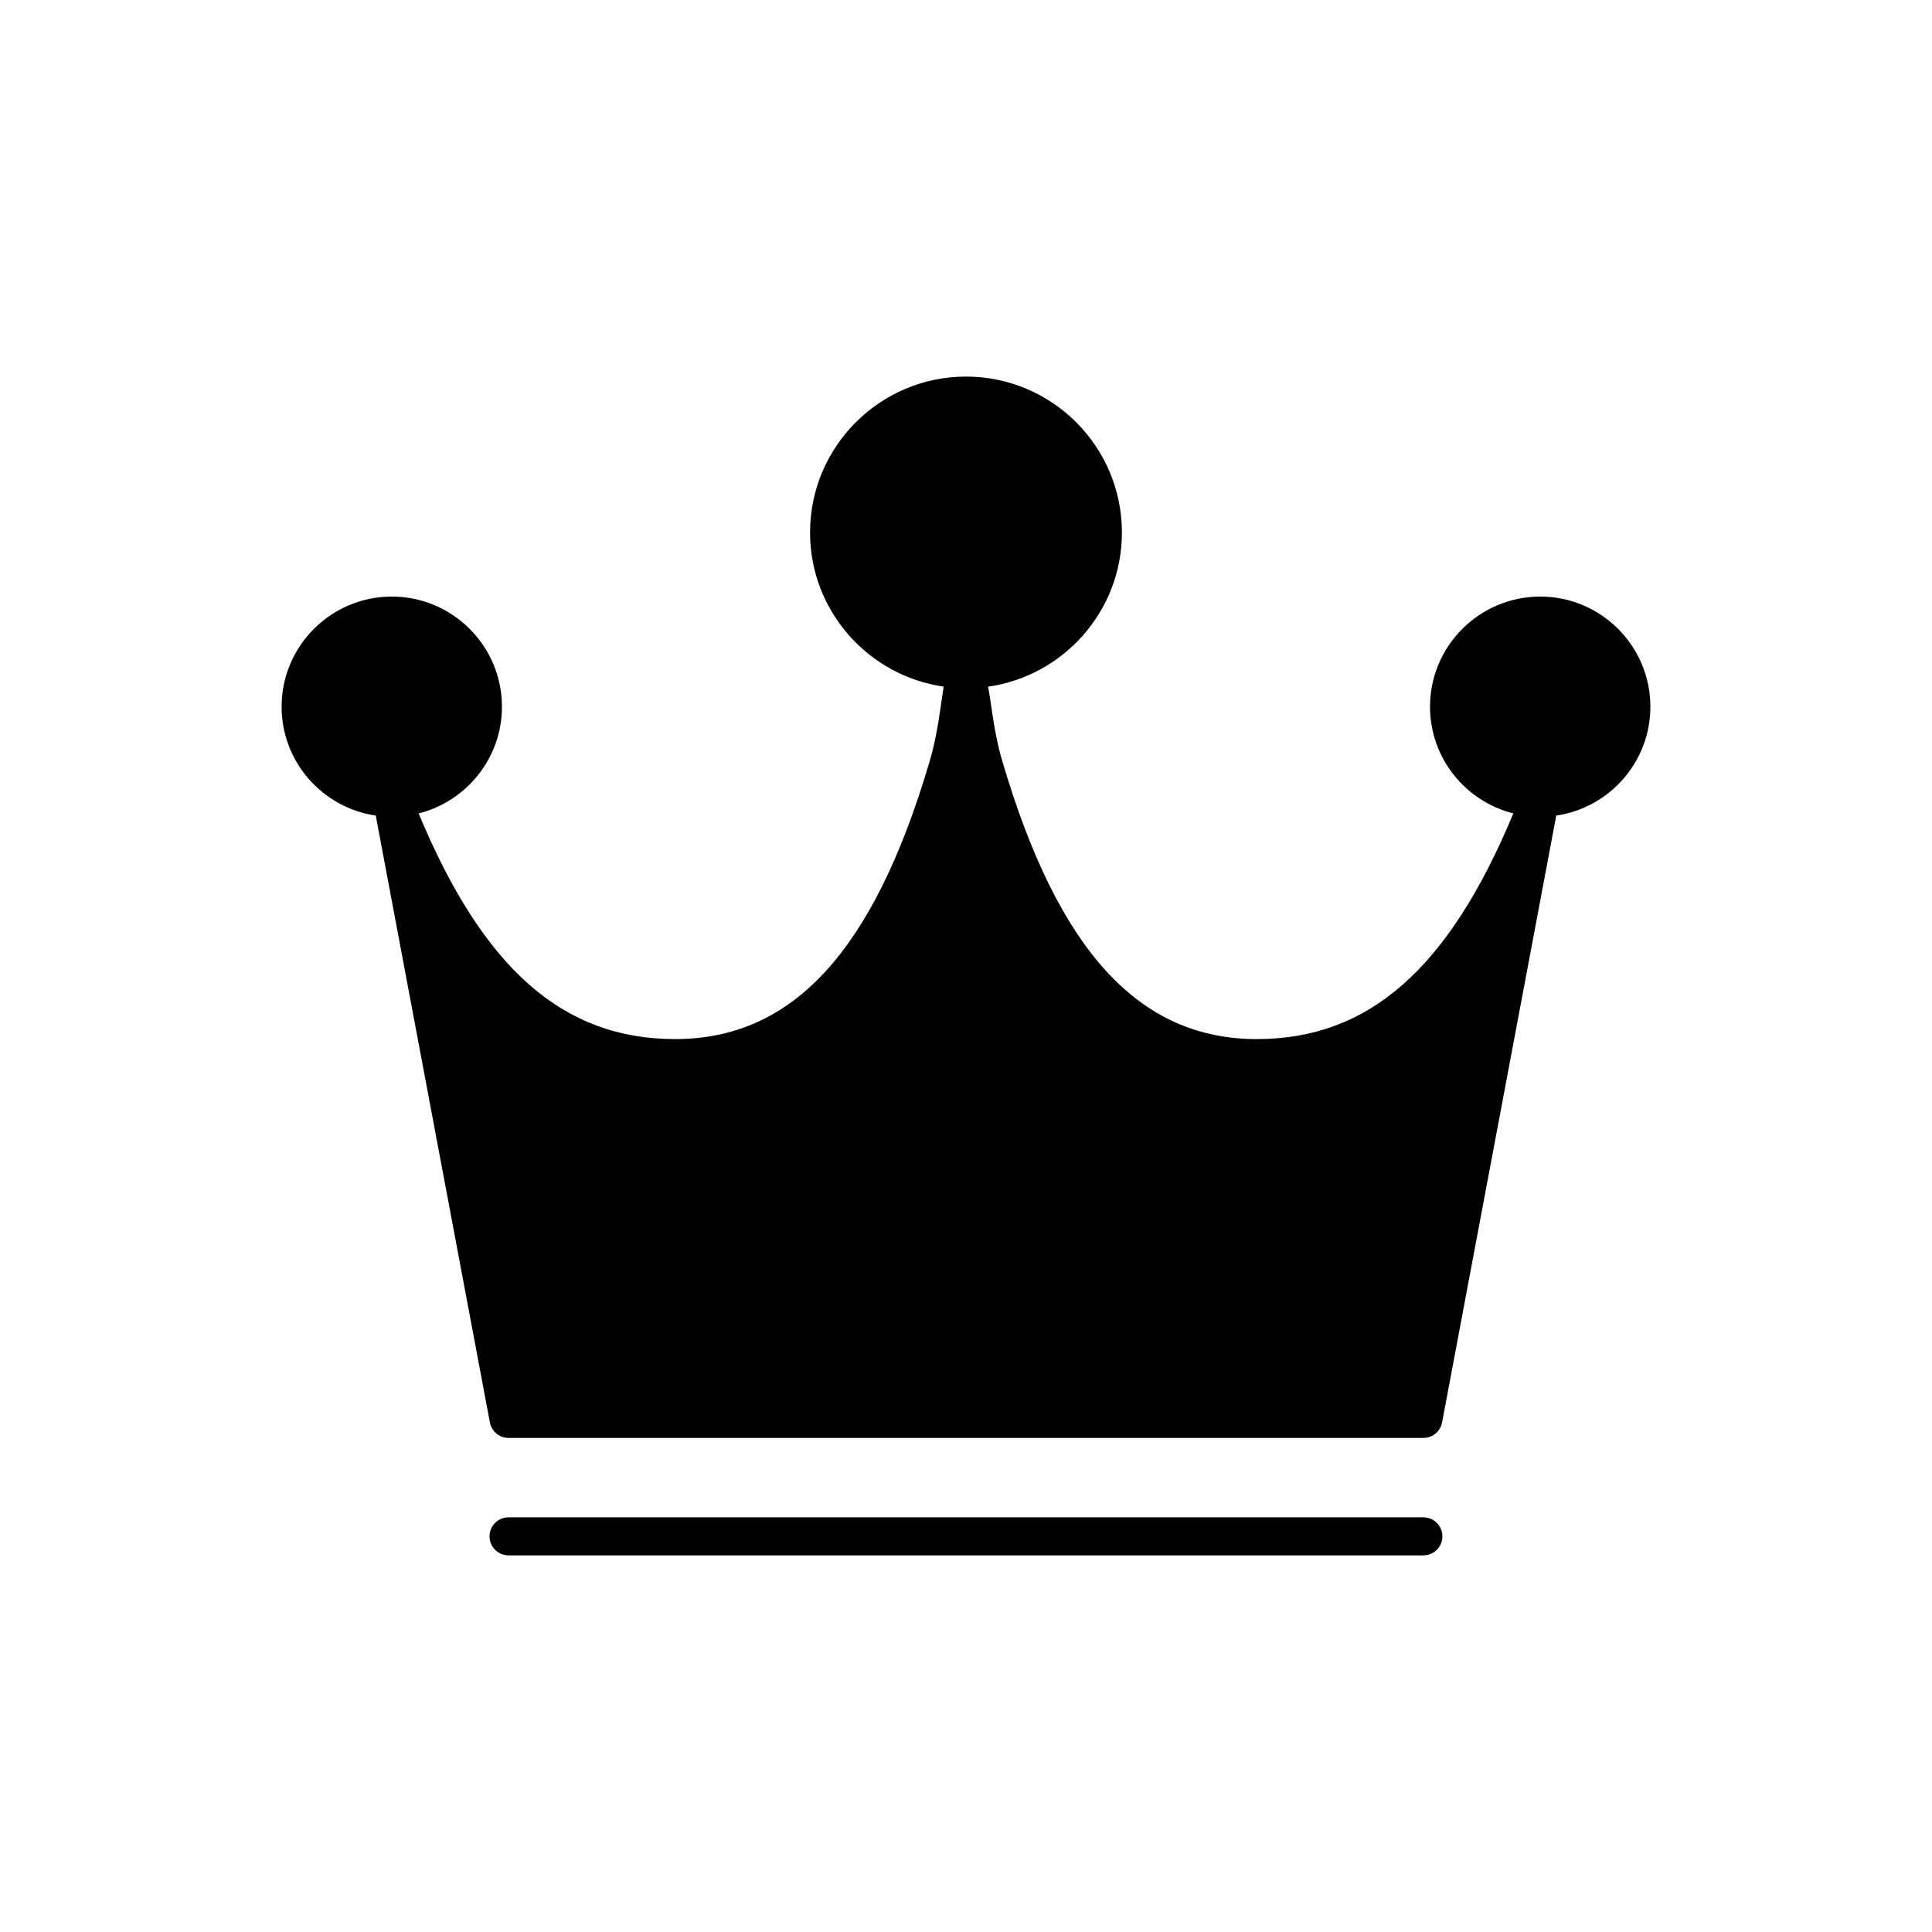 <?xml version="1.0" encoding="UTF-8"?>
<!-- Uploaded to: ICON Repo, www.svgrepo.com, Generator: ICON Repo Mixer Tools -->
<svg fill="#000000" width="800px" height="800px" version="1.1" viewBox="144 144 512 512" xmlns="http://www.w3.org/2000/svg">
 <g>
  <path d="m521.22 546.11h-242.45c-2.781 0-5.039 2.254-5.039 5.039s2.258 5.039 5.039 5.039h242.44c2.785 0 5.039-2.254 5.039-5.039s-2.254-5.039-5.035-5.039"/>
  <path d="m581.37 331.29c0-16.098-13.098-29.191-29.191-29.191-16.102 0-29.207 13.094-29.207 29.191 0 13.637 9.418 25.09 22.086 28.277-17.184 41.25-38.32 59.801-67.992 59.801-31.199 0-52.617-23.367-67.41-73.547-1.688-5.664-2.445-10.988-3.184-16.141-0.18-1.289-0.418-2.453-0.609-3.699 20.012-2.863 35.457-20.066 35.457-40.859 0-22.789-18.535-41.324-41.316-41.324-22.789 0-41.332 18.535-41.332 41.324 0 20.766 15.422 37.957 35.406 40.848-0.191 1.246-0.379 2.492-0.562 3.785-0.734 5.129-1.496 10.434-3.176 16.082-14.793 50.164-36.207 73.531-67.41 73.531-29.695 0-50.82-18.547-67.988-59.801 12.664-3.188 22.078-14.641 22.078-28.277 0-16.098-13.094-29.191-29.191-29.191-16.102 0-29.199 13.098-29.199 29.191 0 14.652 10.863 26.781 24.953 28.848l30.242 160.82c0.449 2.383 2.527 4.106 4.953 4.106h242.44c2.422 0 4.504-1.727 4.949-4.106l30.254-160.82c14.086-2.062 24.949-14.195 24.949-28.848"/>
 </g>
</svg>